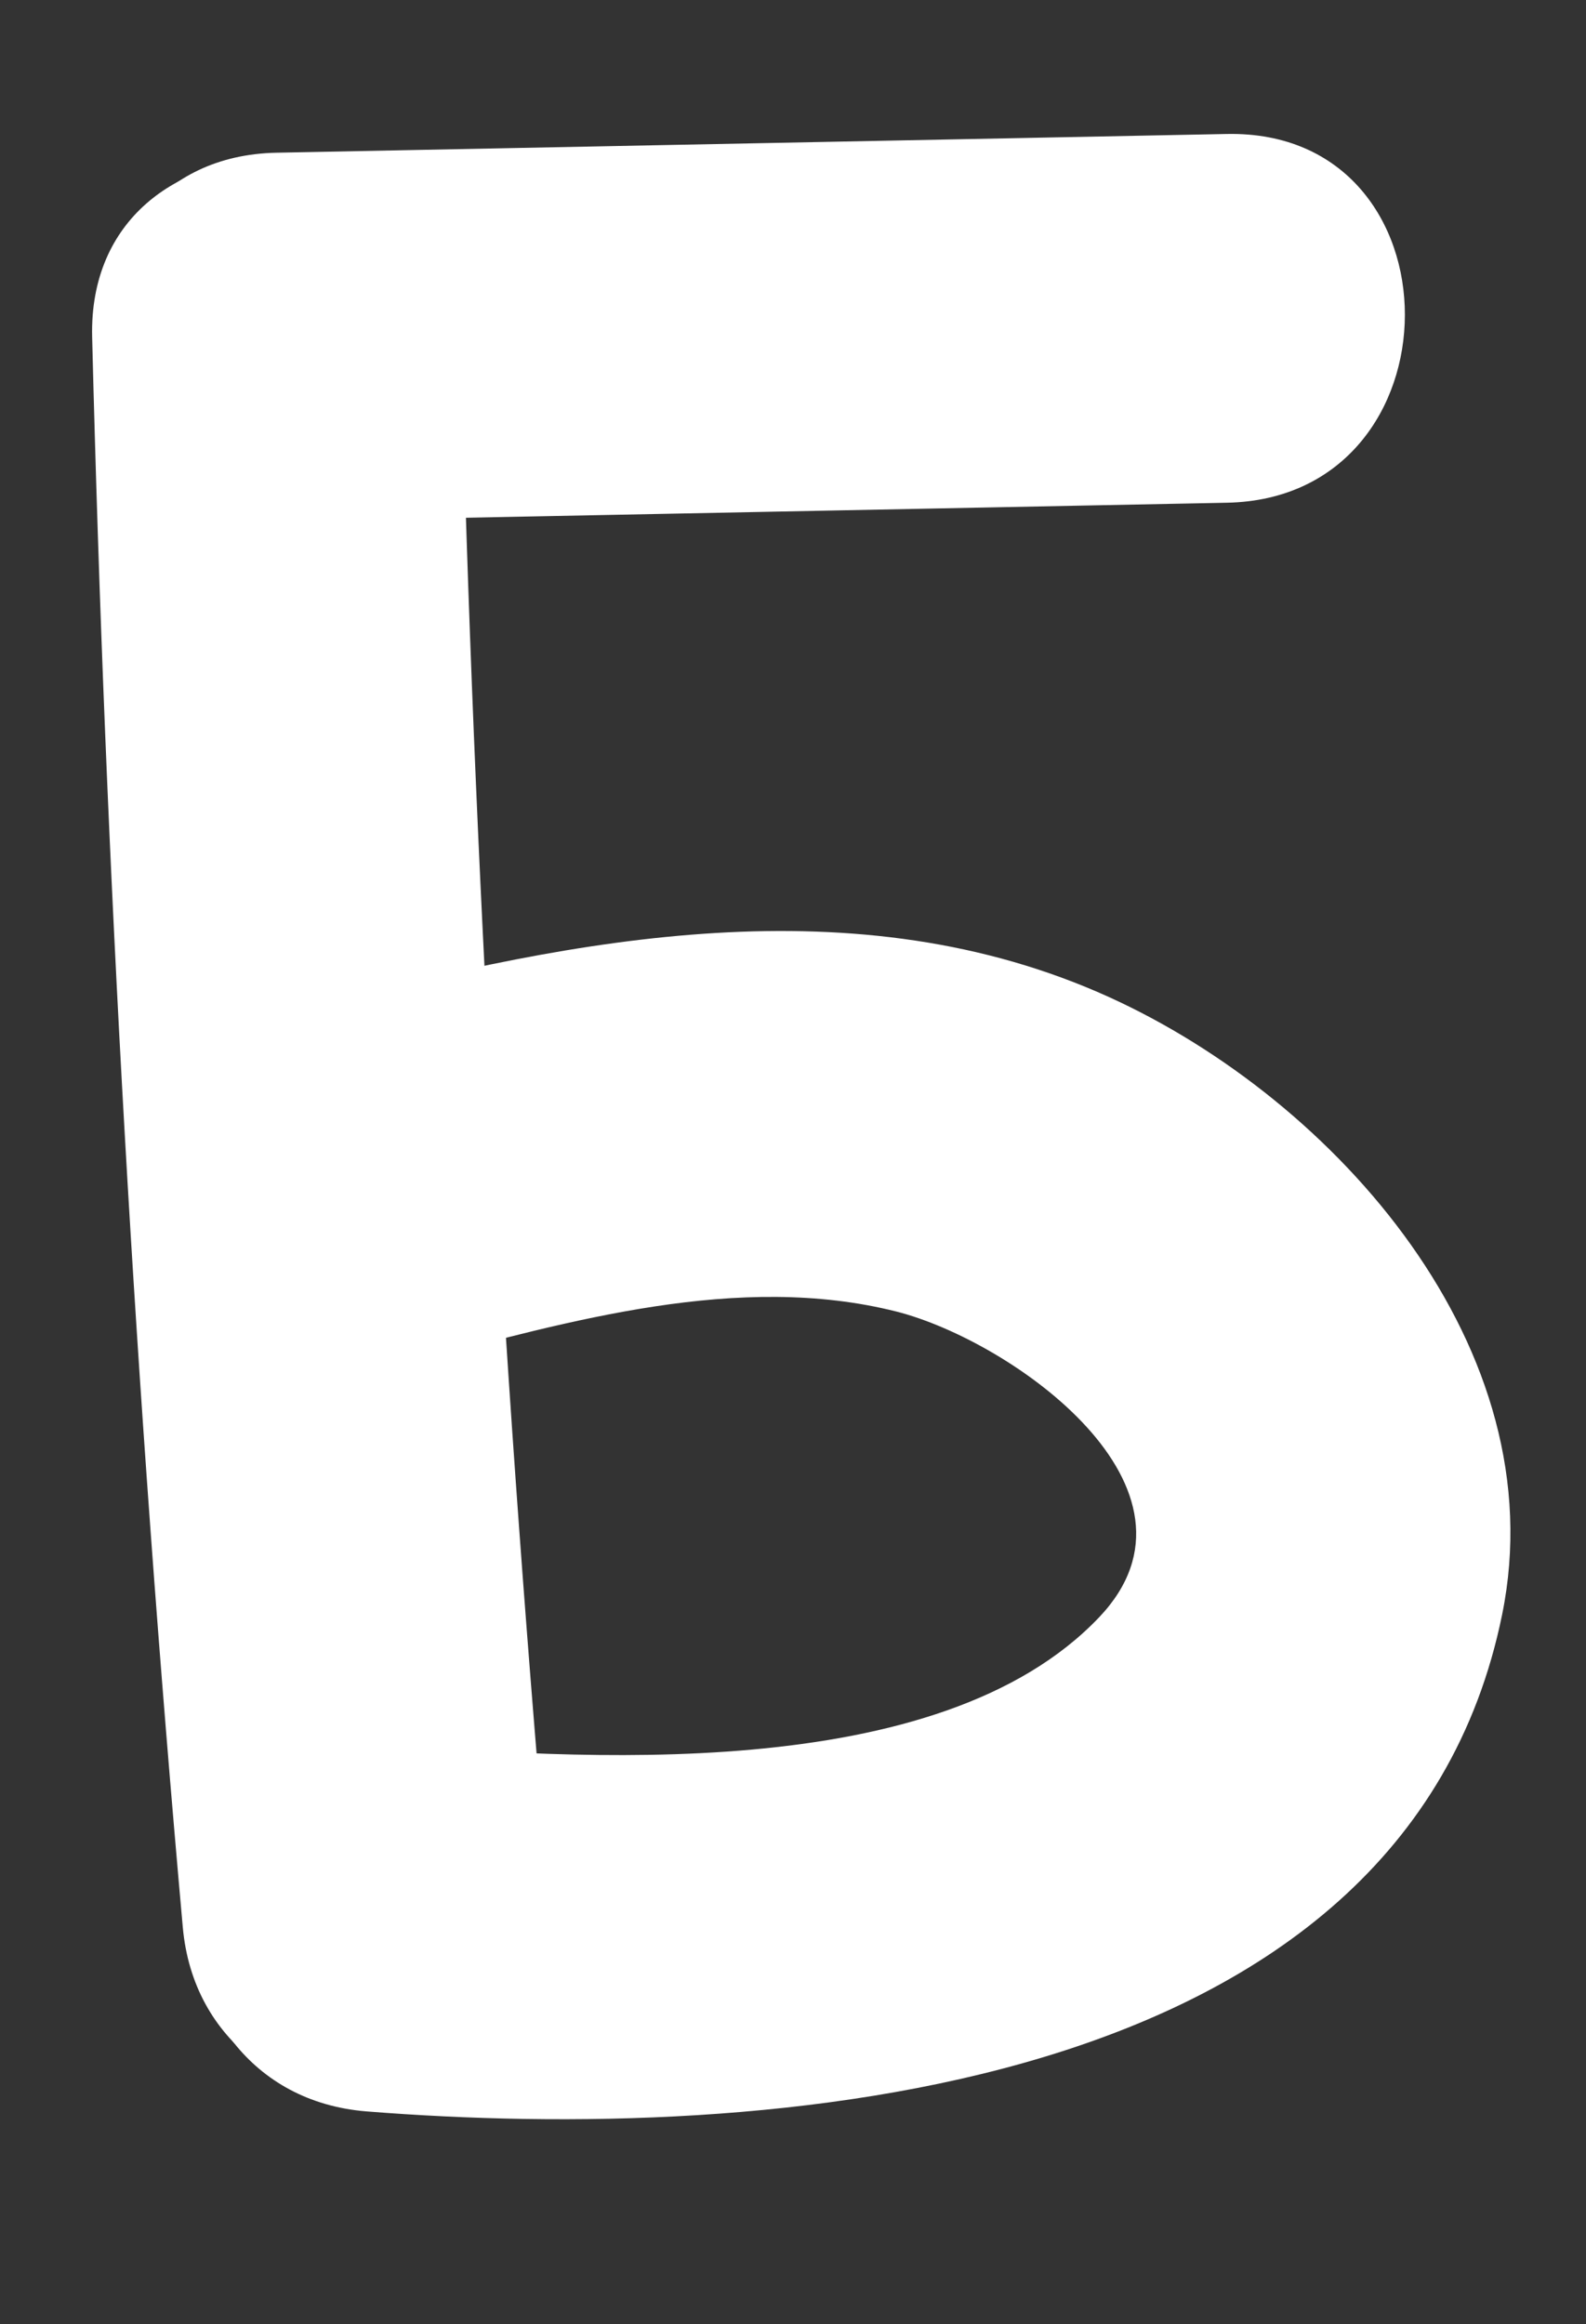 <?xml version="1.0" encoding="UTF-8"?> <svg xmlns="http://www.w3.org/2000/svg" id="_Слой_1" data-name="Слой 1" viewBox="0 0 51.63 75.63"><rect x="0" y="0" width="51.63" height="75.63" fill="#333333" stroke="none"/> <defs> <style> .cls-1 { fill: #fff; } </style> </defs> <path class="cls-1" d="m3,10.97c.43,17.28,1.41,34.53,2.95,51.74.68,7.63,12.69,7.7,12,0-1.53-17.21-2.52-34.47-2.95-51.74-.19-7.71-12.19-7.74-12,0h0Z"></path> <path class="cls-1" d="m13.57,44.29c4.96-1.3,10.49-2.9,15.61-1.61,3.78.96,10.56,5.77,6.61,9.94-5.23,5.51-16.94,4.63-23.85,4.09-7.7-.61-7.66,11.39,0,12,12.87,1.02,33.75-.4,36.96-16.17,1.76-8.64-5.4-16.73-12.79-20.09-8.22-3.73-17.36-1.93-25.73.27-7.46,1.96-4.3,13.54,3.19,11.57h0Z"></path> <path class="cls-1" d="m9,16.97c10.31-.2,20.63-.41,30.94-.61,7.71-.15,7.74-12.15,0-12-10.31.2-20.63.41-30.94.61-7.71.15-7.74,12.15,0,12h0Z"></path> </svg> 